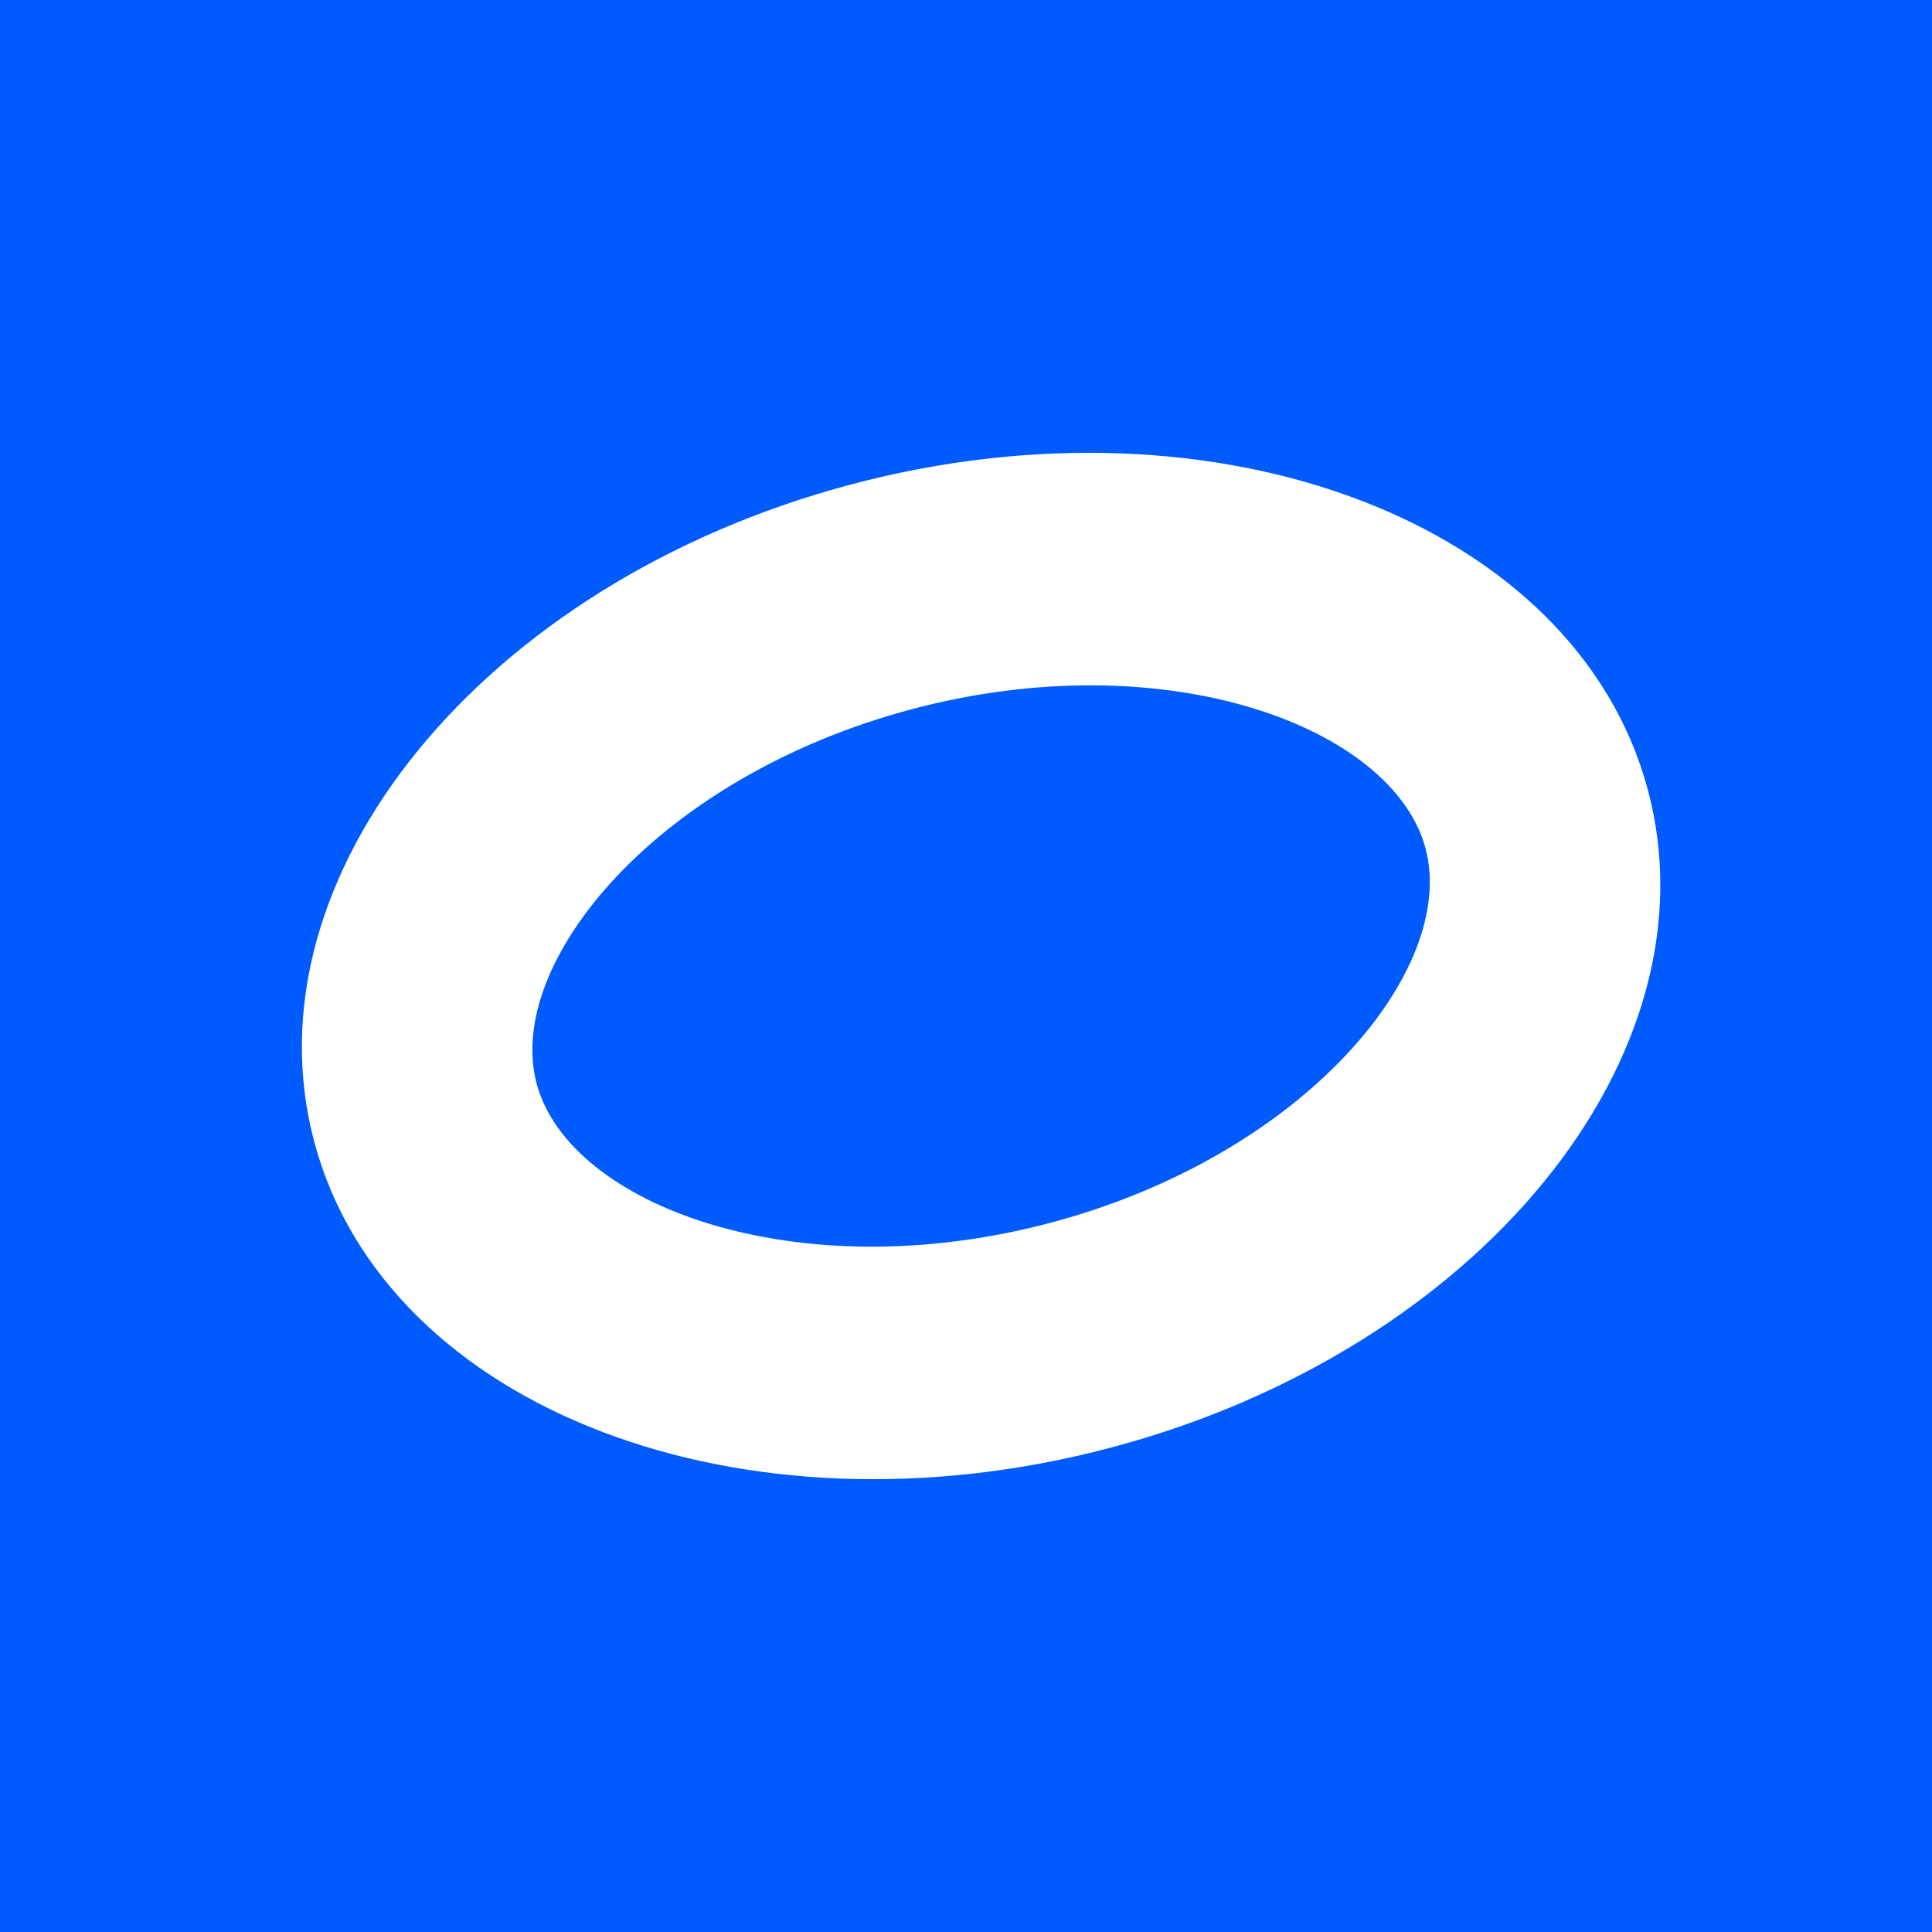 <svg width="64" height="64" viewBox="0 0 64 64" fill="none" xmlns="http://www.w3.org/2000/svg">
<rect width="64" height="64" fill="#005BFF"/>
<path fill-rule="evenodd" clip-rule="evenodd" d="M28.189 16.049C15.995 19.288 8.04 29.056 10.421 37.866C12.802 46.675 24.617 51.191 36.811 47.951C49.004 44.711 56.96 34.944 54.579 26.134C52.198 17.325 40.383 12.809 28.189 16.049ZM30.201 23.494C38.625 21.256 46.134 24.075 47.219 28.09C48.304 32.105 43.223 38.268 34.799 40.506C26.375 42.744 18.866 39.925 17.781 35.91C16.696 31.895 21.777 25.732 30.201 23.494Z" fill="white"/>
</svg>

